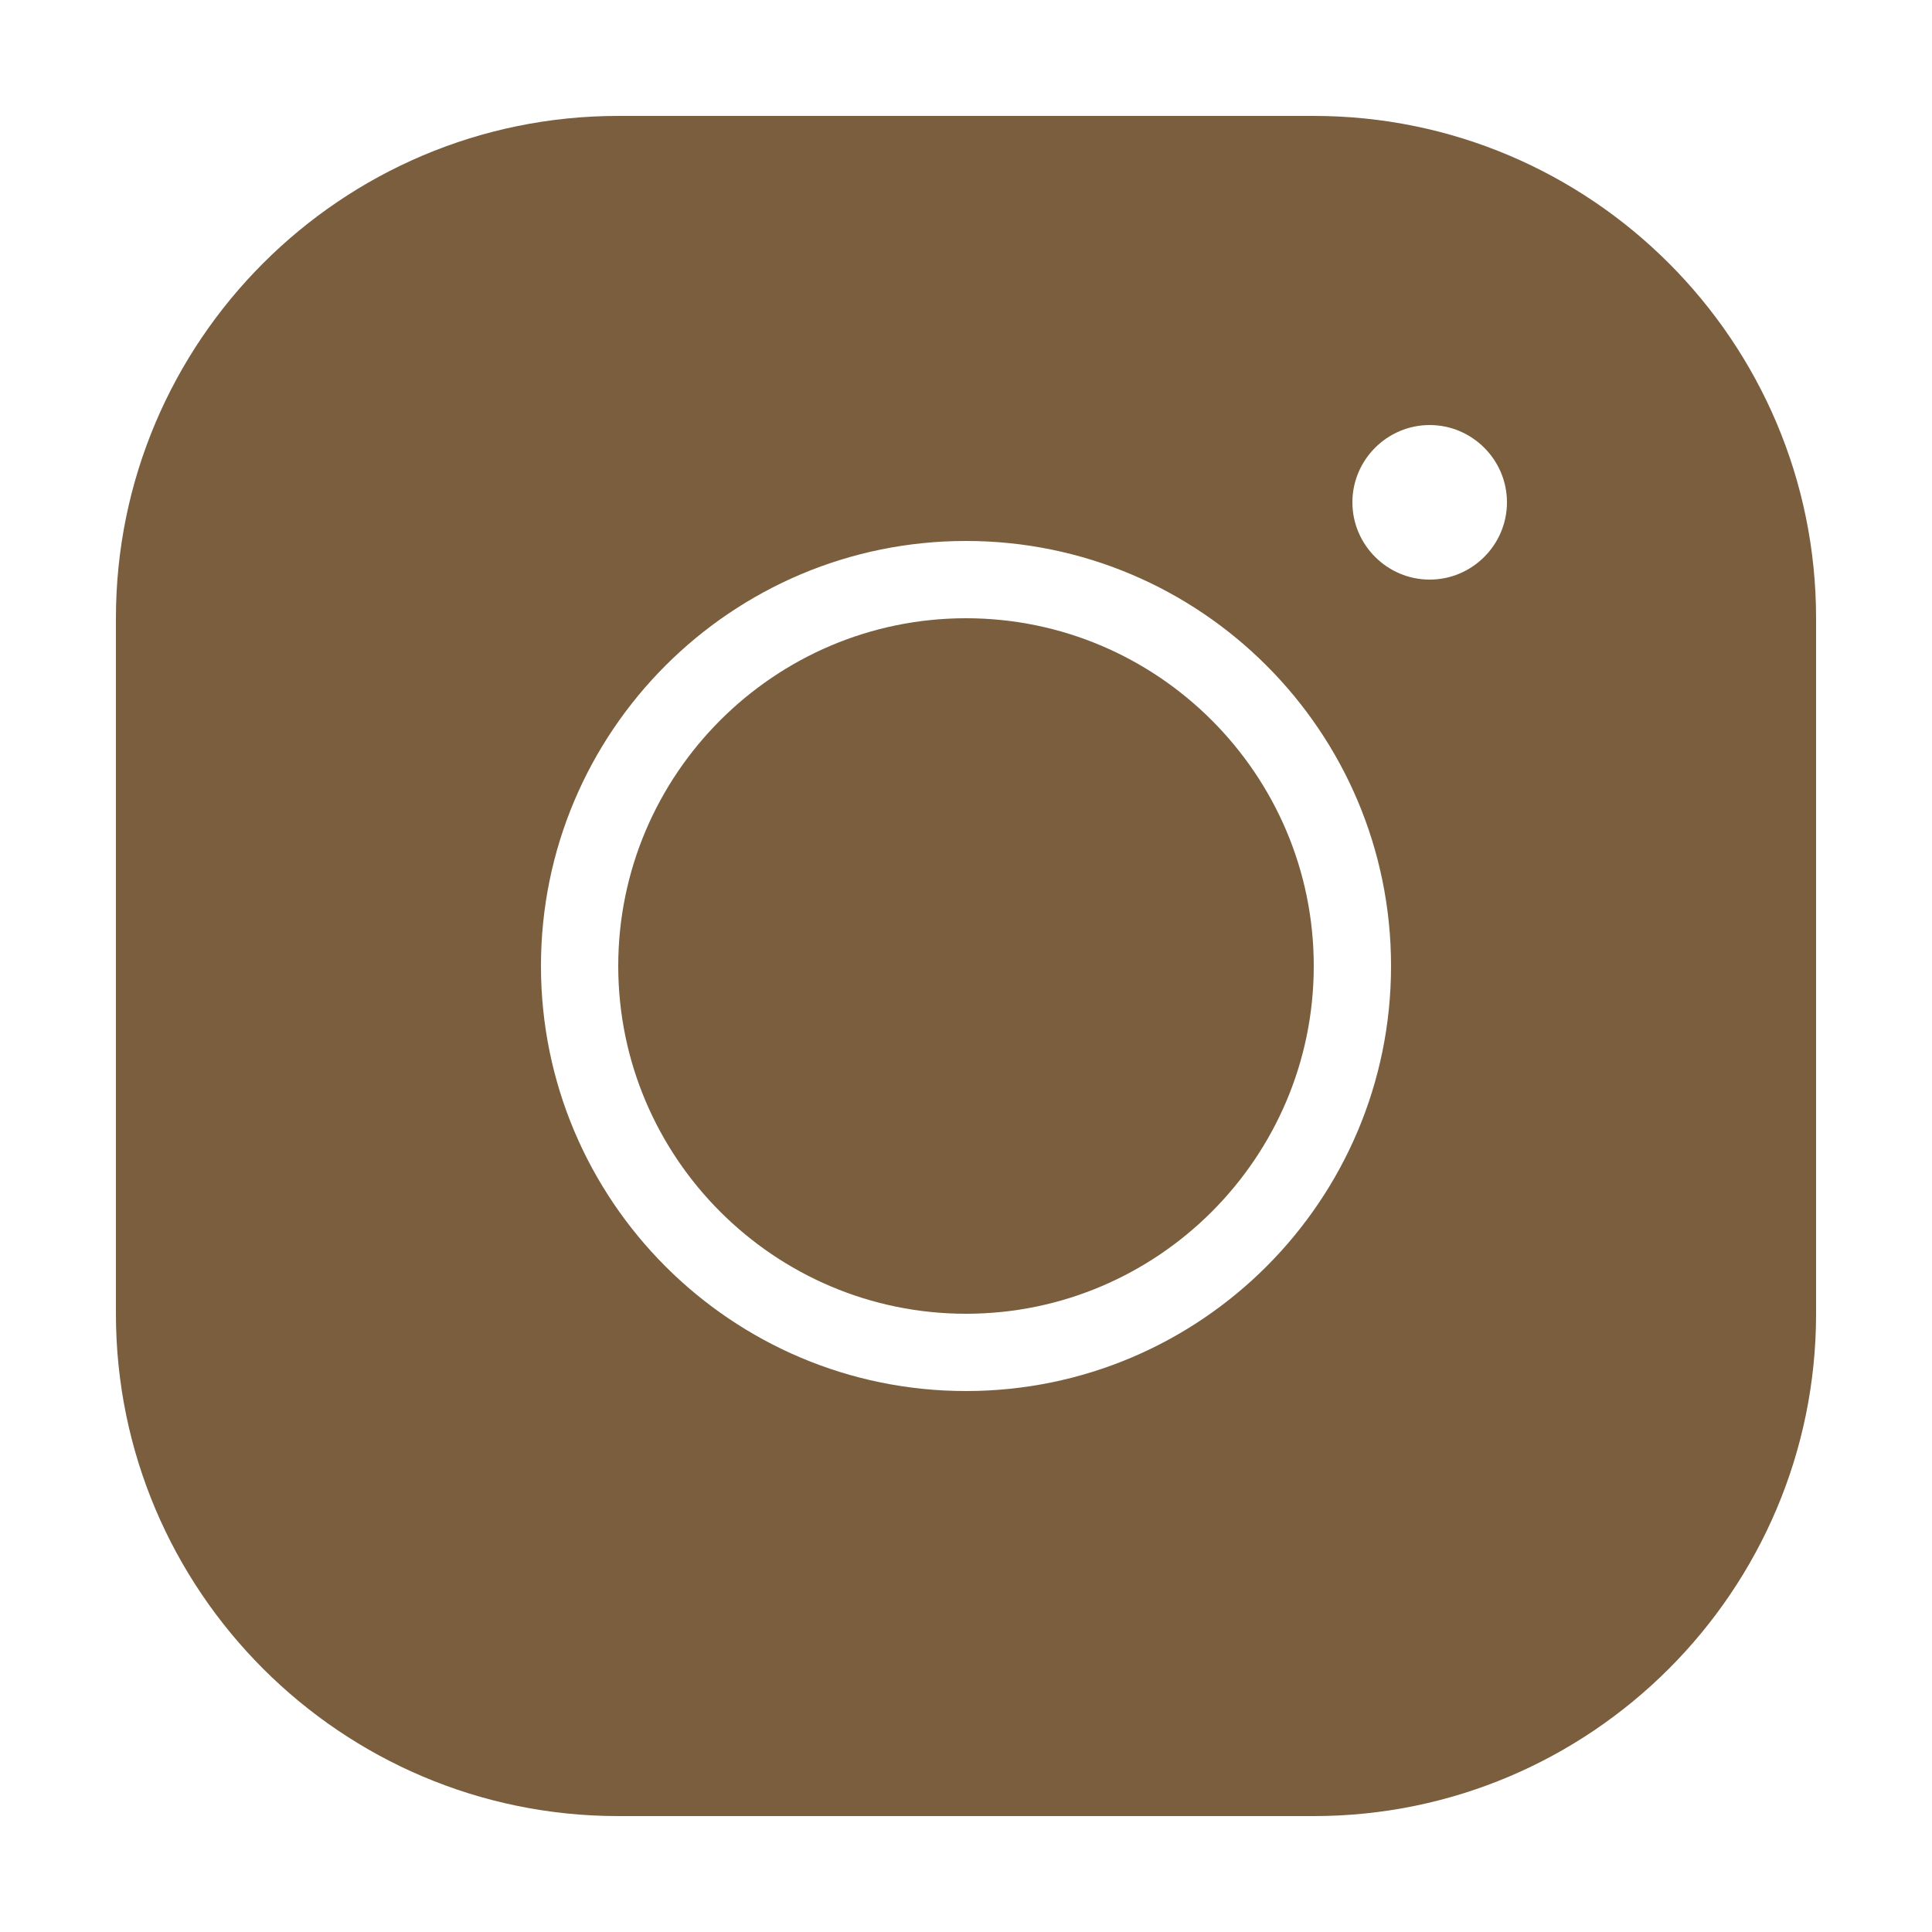 <svg xmlns="http://www.w3.org/2000/svg" xmlns:xlink="http://www.w3.org/1999/xlink" width="500" zoomAndPan="magnify" viewBox="0 0 375 375" height="500" preserveAspectRatio="xMidYMid meet" version="1.0"><path fill="#7a5e3e" d="M 120 22.5 C 66.227 22.5 22.5 66.227 22.5 120 L 22.5 255 C 22.5 308.773 66.227 352.5 120 352.5 L 255 352.5 C 308.773 352.5 352.5 308.773 352.5 255 L 352.5 120 C 352.5 66.227 308.773 22.5 255 22.5 Z M 277.5 82.5 C 285.75 82.5 292.5 89.25 292.5 97.5 C 292.5 105.75 285.75 112.5 277.5 112.5 C 269.25 112.5 262.5 105.75 262.5 97.5 C 262.5 89.25 269.25 82.5 277.5 82.5 Z M 187.5 105 C 233.023 105 270 141.977 270 187.5 C 270 233.023 233.023 270 187.5 270 C 141.977 270 105 233.023 105 187.5 C 105 141.977 141.977 105 187.5 105 Z M 187.5 120 C 150.301 120 120 150.301 120 187.5 C 120 224.699 150.301 255 187.5 255 C 224.699 255 255 224.699 255 187.5 C 255 150.301 224.699 120 187.5 120 Z M 187.5 120 " fill-opacity="1" fill-rule="nonzero"/></svg>